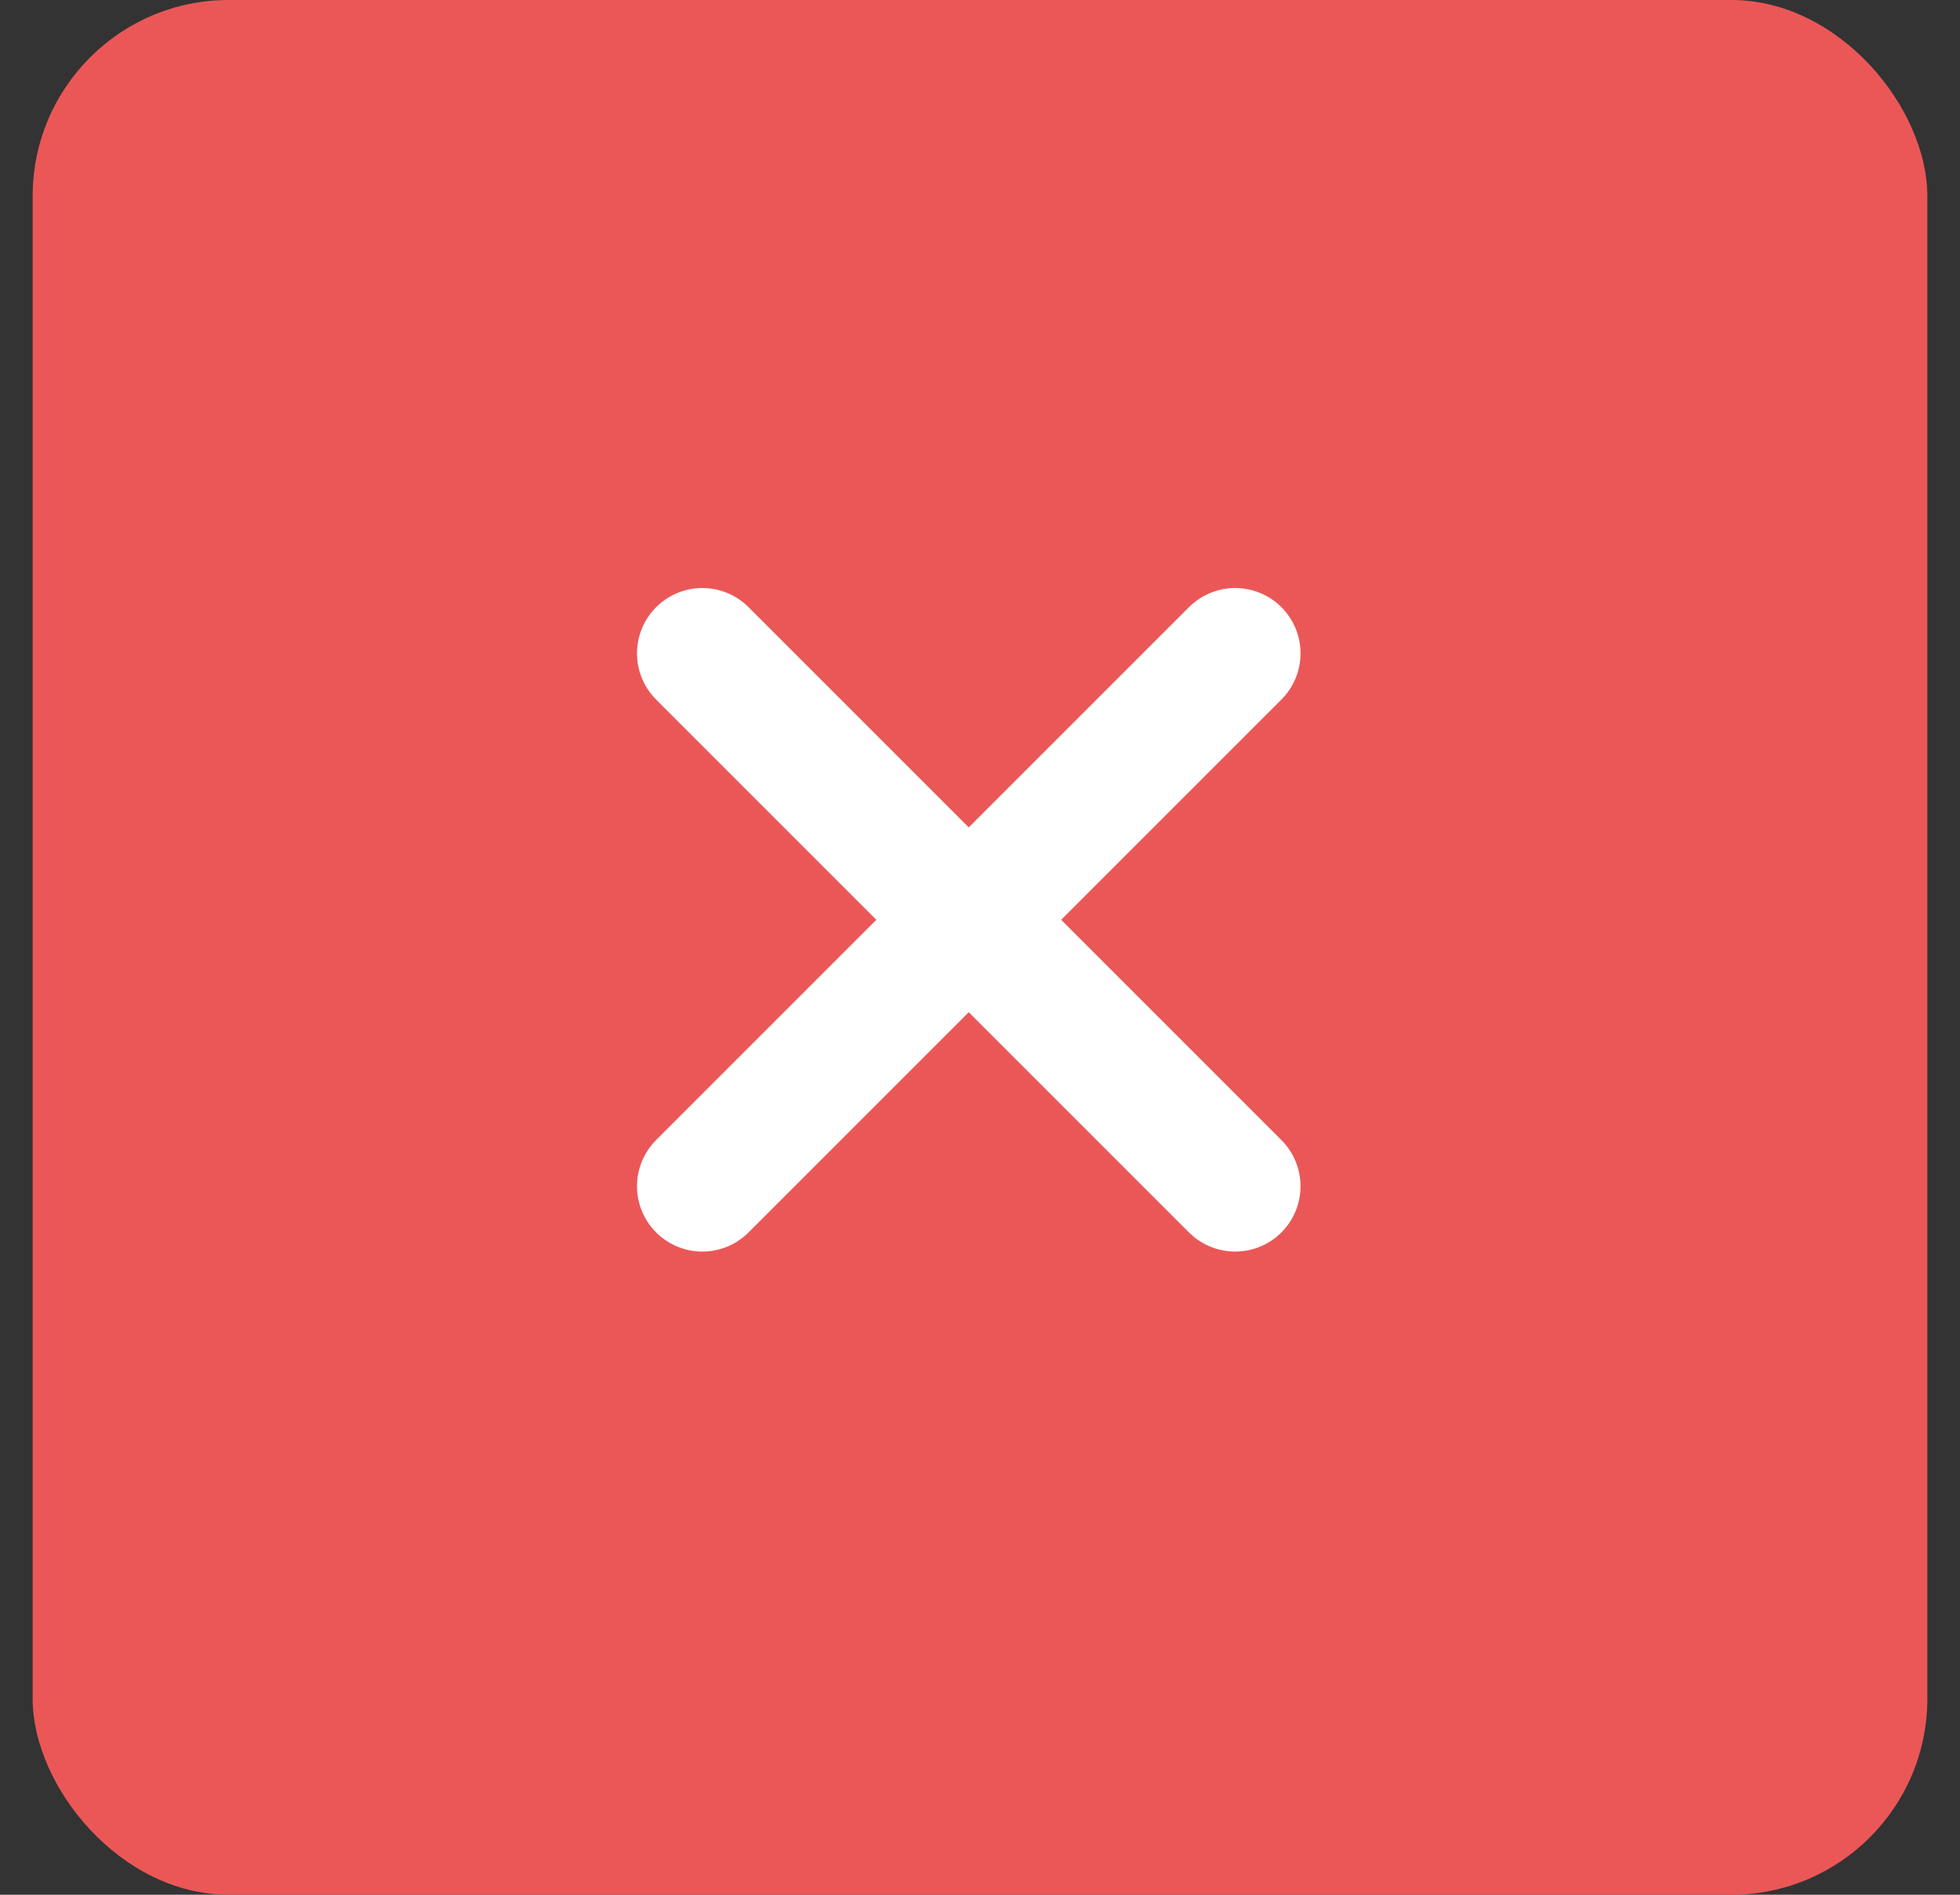 <svg width="30" height="29" viewBox="0 0 30 29" fill="none" xmlns="http://www.w3.org/2000/svg">
<rect x="0" y="0" width="30" height="29" fill="#333333" stroke="none"/>
<rect x="0.5" width="29" height="29" rx="3" fill="#EB5757"/>
<path d="M10.75 18.156L18.906 10" stroke="white" stroke-width="2" stroke-linecap="round" stroke-linejoin="round"/>
<path d="M18.906 18.156L10.75 10" stroke="white" stroke-width="2" stroke-linecap="round" stroke-linejoin="round"/>
</svg>
